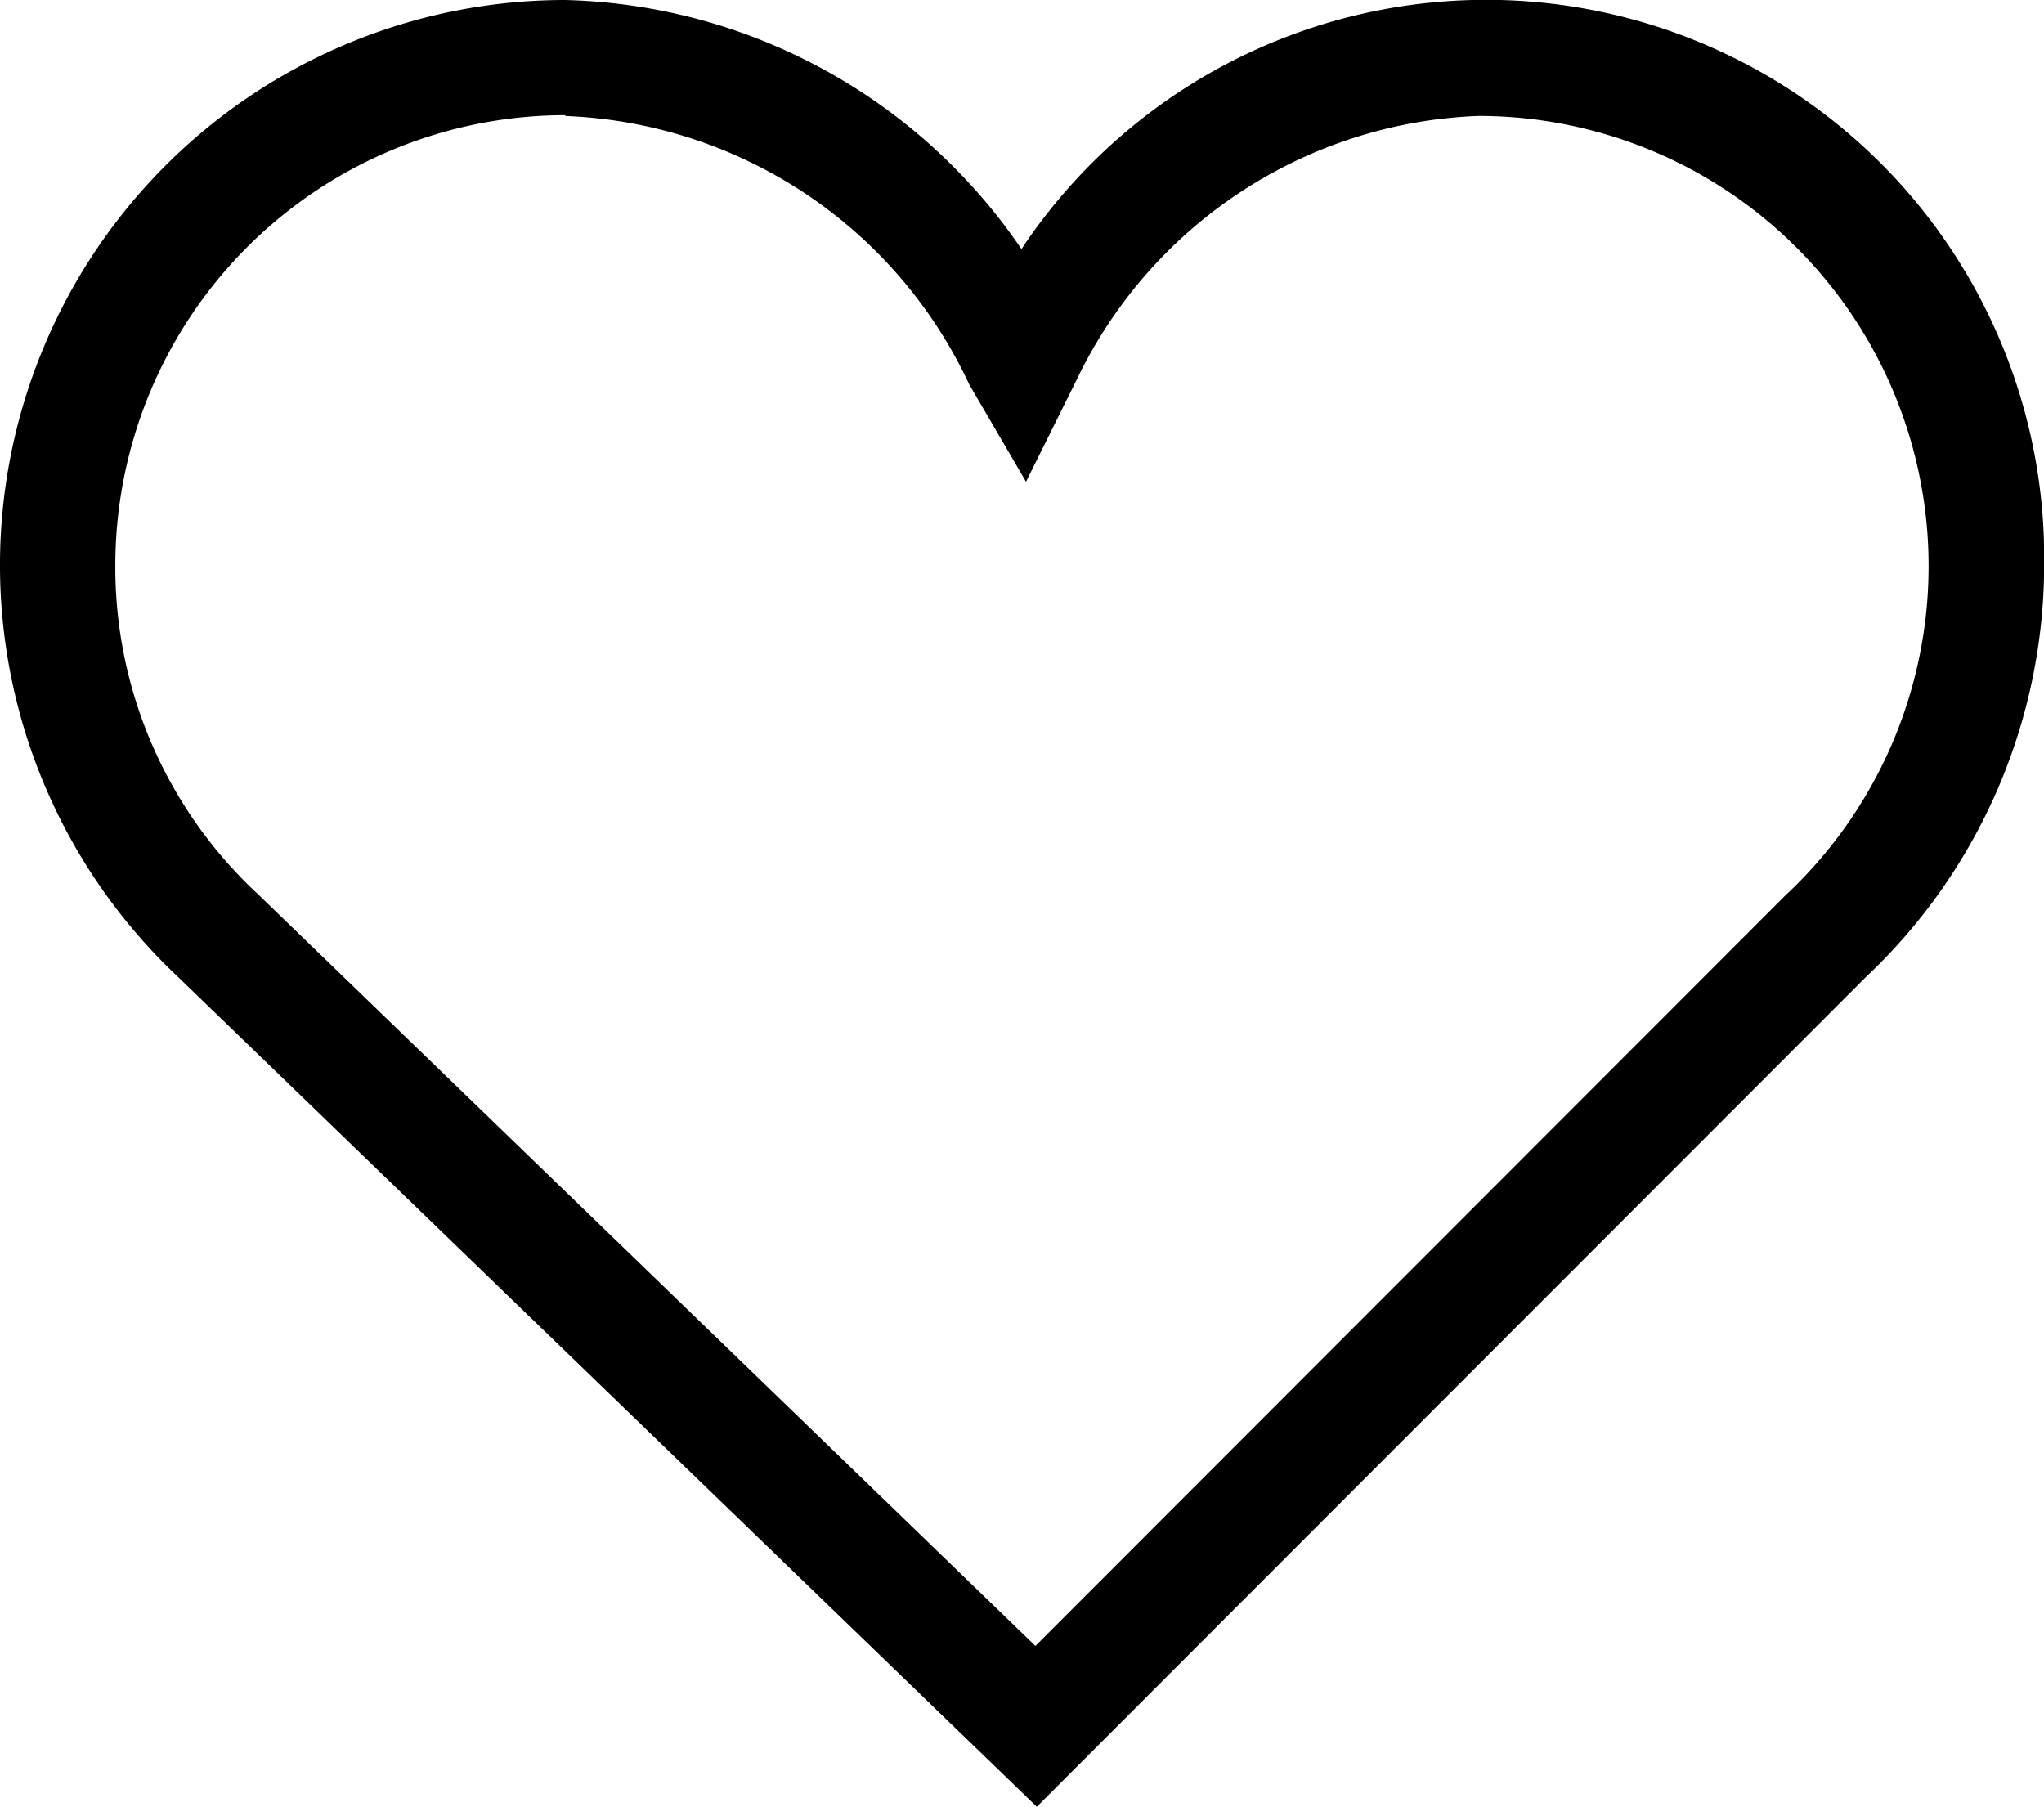 <svg xmlns="http://www.w3.org/2000/svg" width="26.5" height="23.421" viewBox="0 0 26.5 23.421">
  <path id="lenovo_wishlist-16px" d="M13.439,24.444,2.308,13.689A7.327,7.327,0,0,1,7.323,1.022a7.37,7.37,0,0,1,5.918,3.229A7.234,7.234,0,0,1,26.5,8.349a7.352,7.352,0,0,1-2.32,5.348L13.441,24.444ZM7.323,2.515A5.839,5.839,0,0,0,1.493,8.349a5.778,5.778,0,0,0,1.844,4.26l10.085,9.751,9.721-9.728A5.836,5.836,0,0,0,19.167,2.525a6.024,6.024,0,0,0-5.208,3.416L13.3,7.267l-.736-1.261A6.028,6.028,0,0,0,7.332,2.526Z" transform="translate(0.002 -1.022)"/>
</svg>

